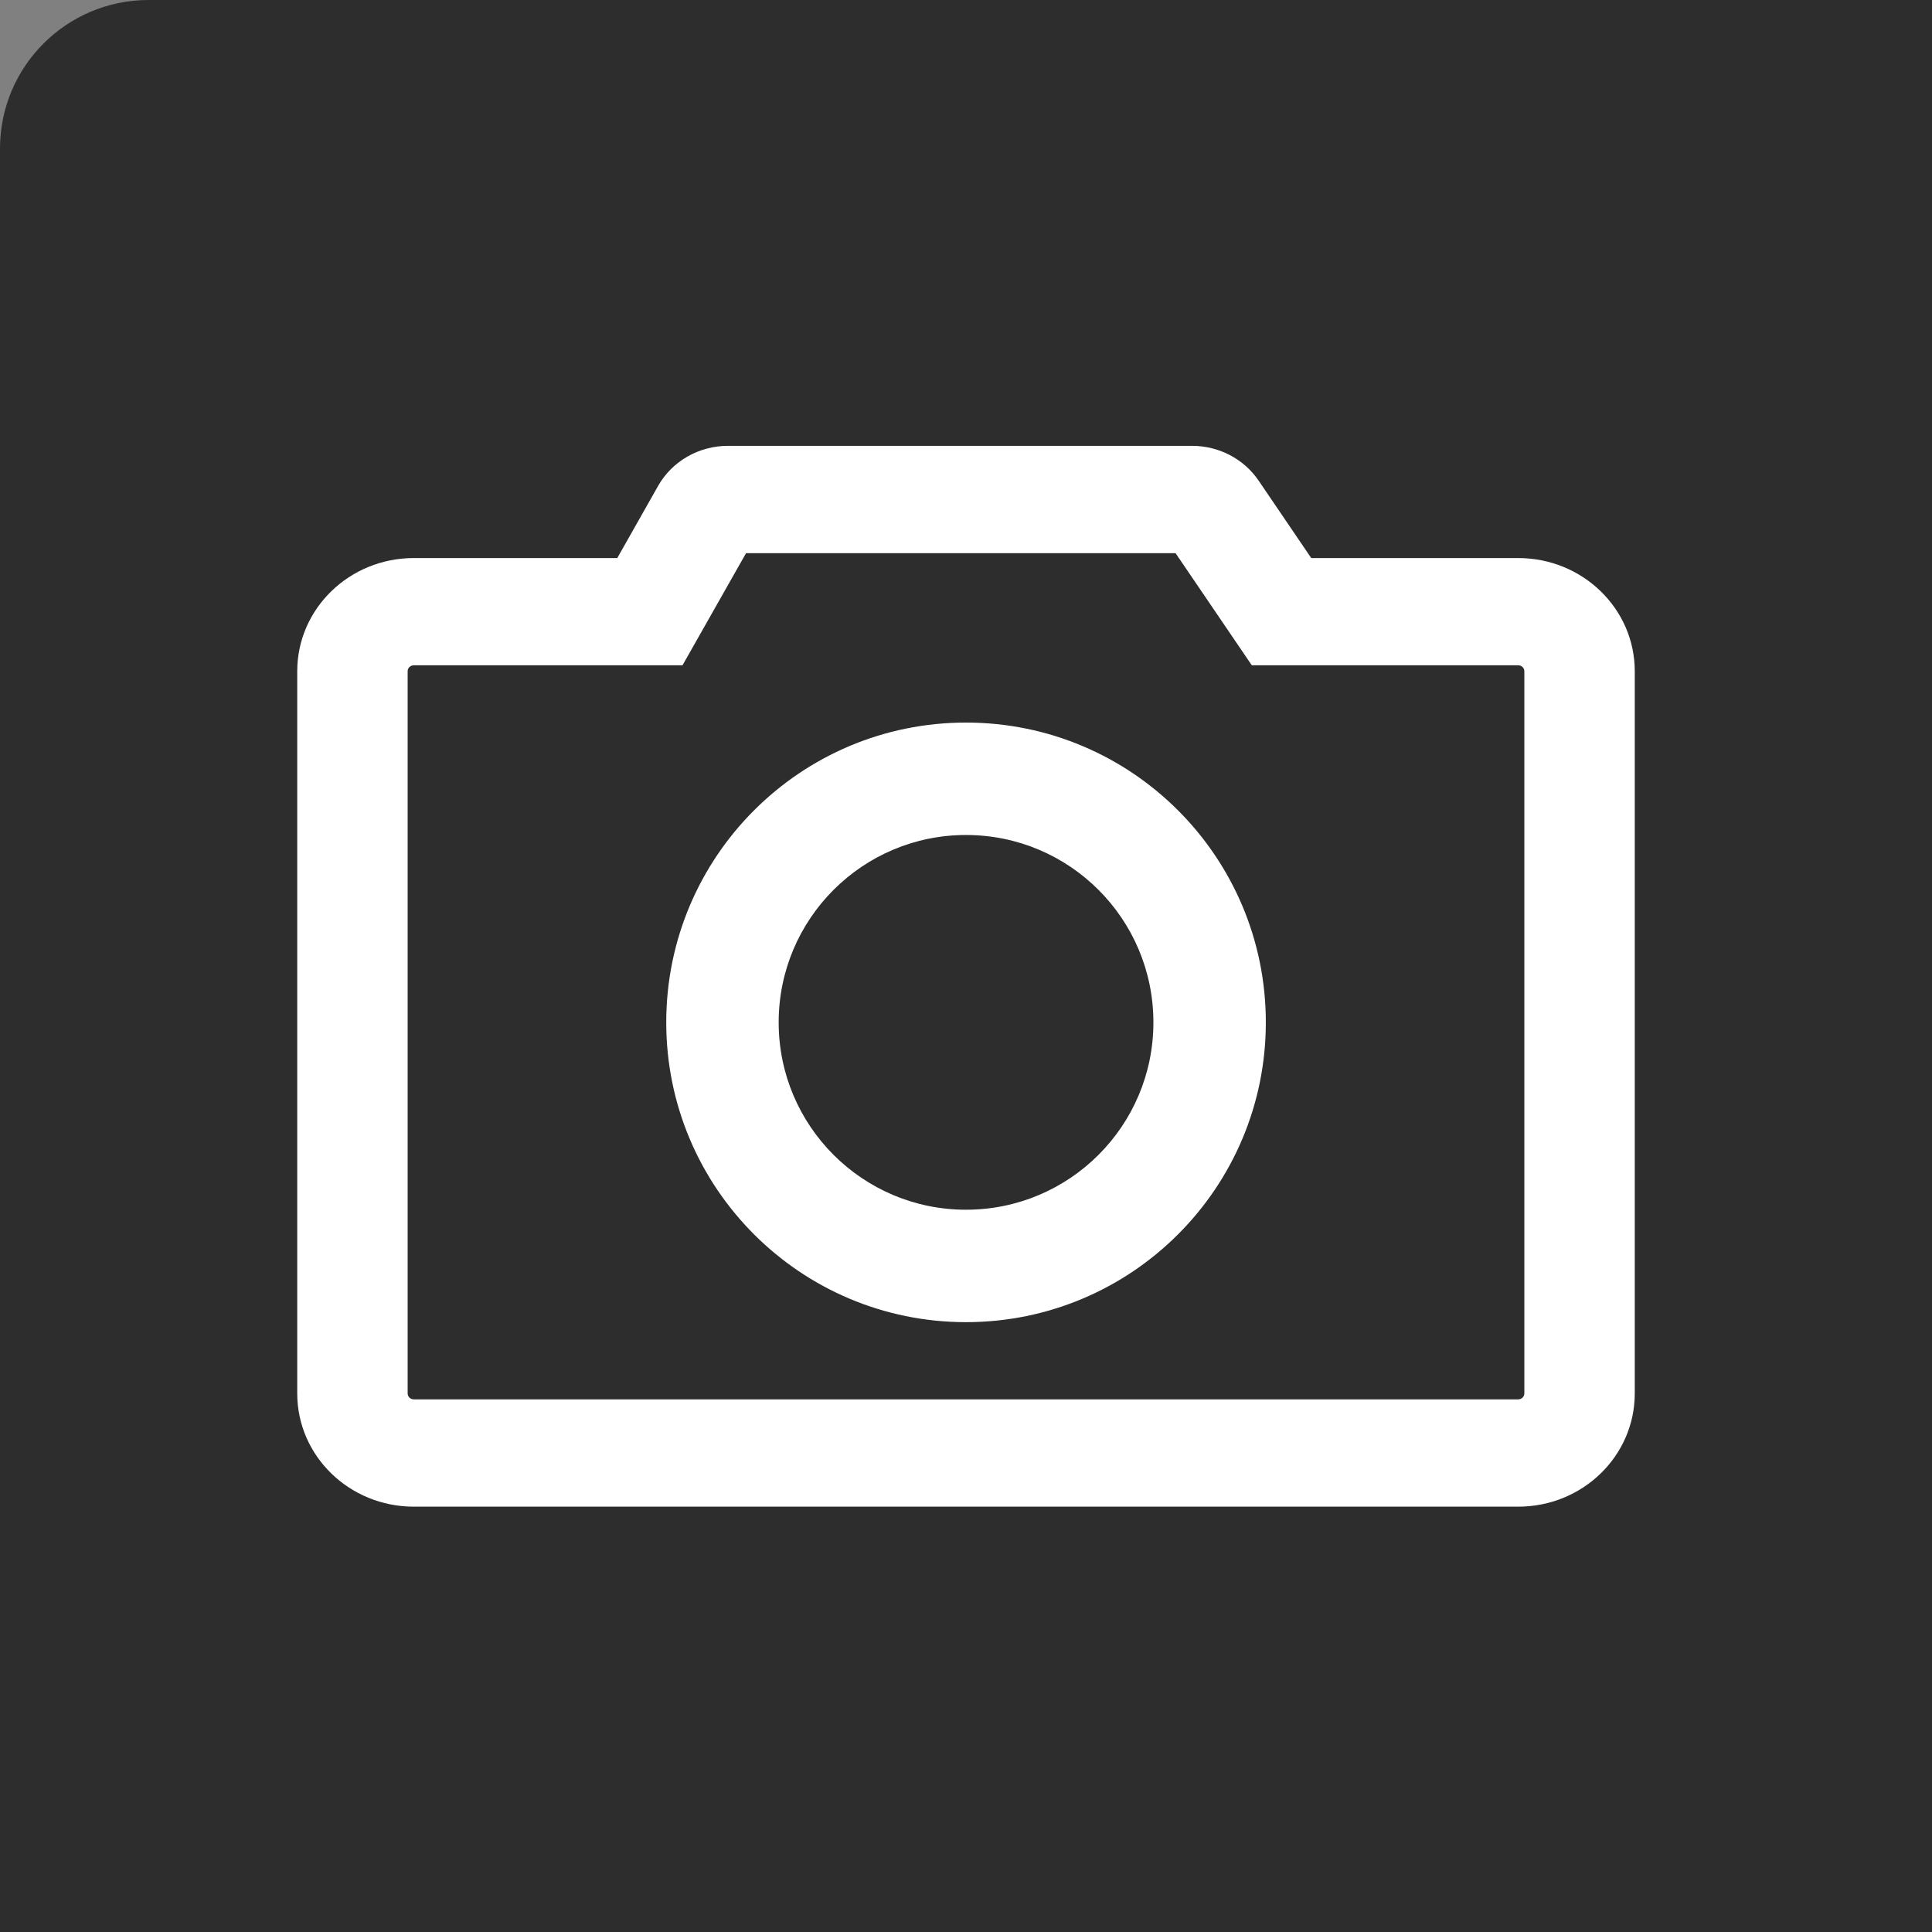 <svg width="26" height="26" viewBox="0 0 26 26" fill="none" xmlns="http://www.w3.org/2000/svg">
<rect x="0" y="0" width="26" height="26" fill="#808080" stroke="none"/>
<g clip-path="url(#clip0_1339_28)">
<path d="M0 2C0 0.895 0.895 0 2 0H26V26H0V2Z" fill="black" fill-opacity="0.65"/>
<path fill-rule="evenodd" clip-rule="evenodd" d="M8.856 6.54C9.044 6.207 9.405 6 9.796 6H16.043C16.403 6 16.74 6.176 16.938 6.468L17.646 7.51H20.431C21.298 7.51 22 8.192 22 9.033V18.752C22 19.594 21.298 20.276 20.431 20.276H5.569C4.702 20.276 4 19.594 4 18.752V9.033C4 8.192 4.702 7.51 5.569 7.51H8.307L8.856 6.54ZM10.04 7.444L9.185 8.953H5.569C5.523 8.953 5.486 8.989 5.486 9.033V18.752C5.486 18.796 5.523 18.832 5.569 18.832H20.431C20.477 18.832 20.514 18.796 20.514 18.752V9.033C20.514 8.989 20.477 8.953 20.431 8.953H16.846L15.82 7.444H10.04Z" fill="white"/>
<path fill-rule="evenodd" clip-rule="evenodd" d="M13 9.724C15.229 9.724 17.035 11.53 17.035 13.759C17.035 15.987 15.229 17.793 13 17.793C10.772 17.793 8.966 15.987 8.966 13.759C8.966 11.53 10.772 9.724 13 9.724ZM13 11.237C14.393 11.237 15.522 12.366 15.522 13.759C15.522 15.151 14.393 16.28 13 16.28C11.608 16.28 10.479 15.151 10.479 13.759C10.479 12.366 11.608 11.237 13 11.237Z" fill="white"/>
</g>
<defs>
<clipPath id="clip0_1339_28">
<rect width="26" height="26" fill="white"/>
</clipPath>
</defs>
</svg>
